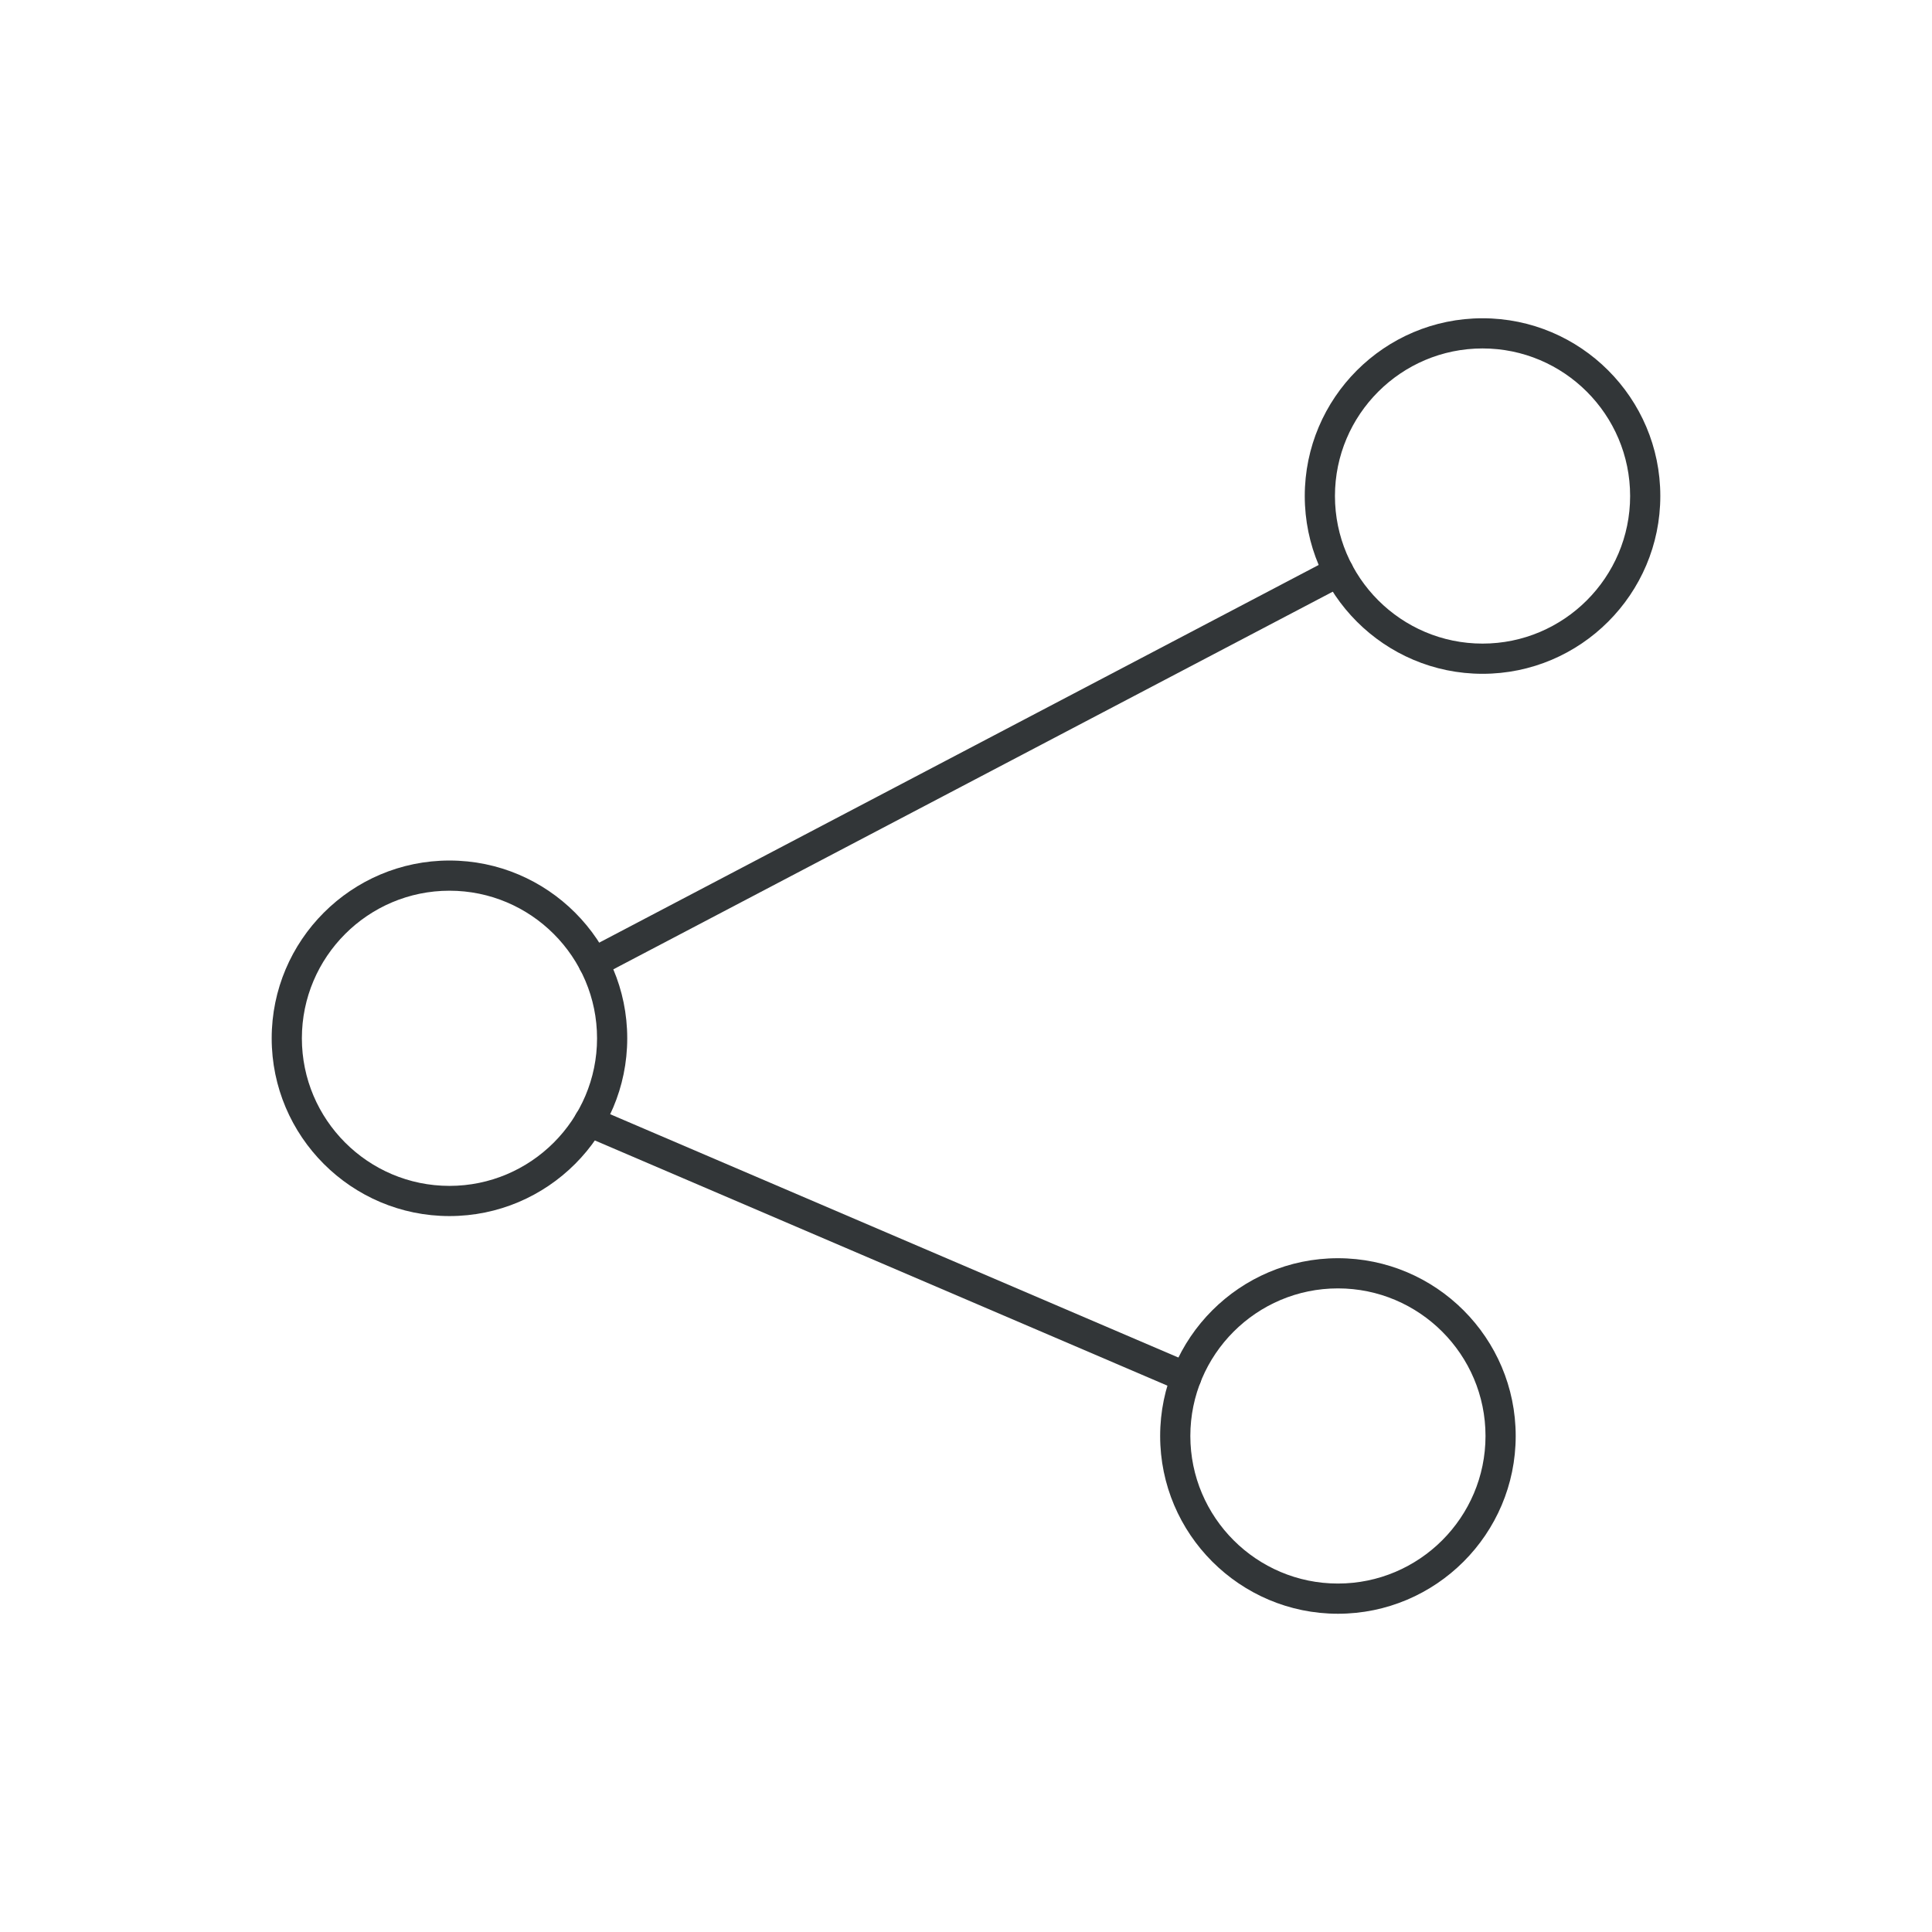 <?xml version="1.0" ?><!DOCTYPE svg  PUBLIC '-//W3C//DTD SVG 1.1//EN'  'http://www.w3.org/Graphics/SVG/1.1/DTD/svg11.dtd'><svg enable-background="new 0 0 128 128" id="Слой_1" version="1.1" viewBox="0 0 128 128" xml:space="preserve" xmlns="http://www.w3.org/2000/svg" xmlns:xlink="http://www.w3.org/1999/xlink"><g><g><path d="M98.222,44.641c-6.494,0-11.778-5.284-11.778-11.778s5.284-11.777,11.778-11.777S110,26.368,110,32.862    S104.716,44.641,98.222,44.641z M98.222,23.085c-5.392,0-9.778,4.386-9.778,9.777s4.387,9.778,9.778,9.778S108,38.254,108,32.862    S103.613,23.085,98.222,23.085z" fill="#323638"/></g><g><path d="M88.641,106.915c-6.494,0-11.778-5.283-11.778-11.777s5.284-11.778,11.778-11.778    s11.778,5.284,11.778,11.778S95.135,106.915,88.641,106.915z M88.641,85.359c-5.392,0-9.778,4.387-9.778,9.778    s4.387,9.777,9.778,9.777s9.778-4.386,9.778-9.777S94.032,85.359,88.641,85.359z" fill="#323638"/></g><g><path d="M29.778,80.568C23.284,80.568,18,75.284,18,68.79s5.284-11.778,11.778-11.778s11.778,5.284,11.778,11.778    S36.272,80.568,29.778,80.568z M29.778,59.012c-5.392,0-9.778,4.387-9.778,9.778s4.387,9.778,9.778,9.778s9.778-4.387,9.778-9.778    S35.17,59.012,29.778,59.012z" fill="#323638"/></g><g><path d="M39.319,64.782c-0.36,0-0.708-0.194-0.887-0.535c-0.257-0.489-0.068-1.094,0.421-1.351l49.363-25.912    c0.49-0.255,1.094-0.068,1.351,0.421s0.068,1.094-0.421,1.351L39.783,64.668C39.635,64.745,39.476,64.782,39.319,64.782z" fill="#323638"/></g><g><path d="M78.592,92.25c-0.132,0-0.266-0.025-0.394-0.081L38.633,75.225c-0.508-0.217-0.743-0.805-0.525-1.312    c0.218-0.51,0.808-0.745,1.312-0.525l39.565,16.944c0.508,0.217,0.743,0.805,0.525,1.312C79.349,92.023,78.979,92.25,78.592,92.25    z" fill="#323638"/></g></g></svg>